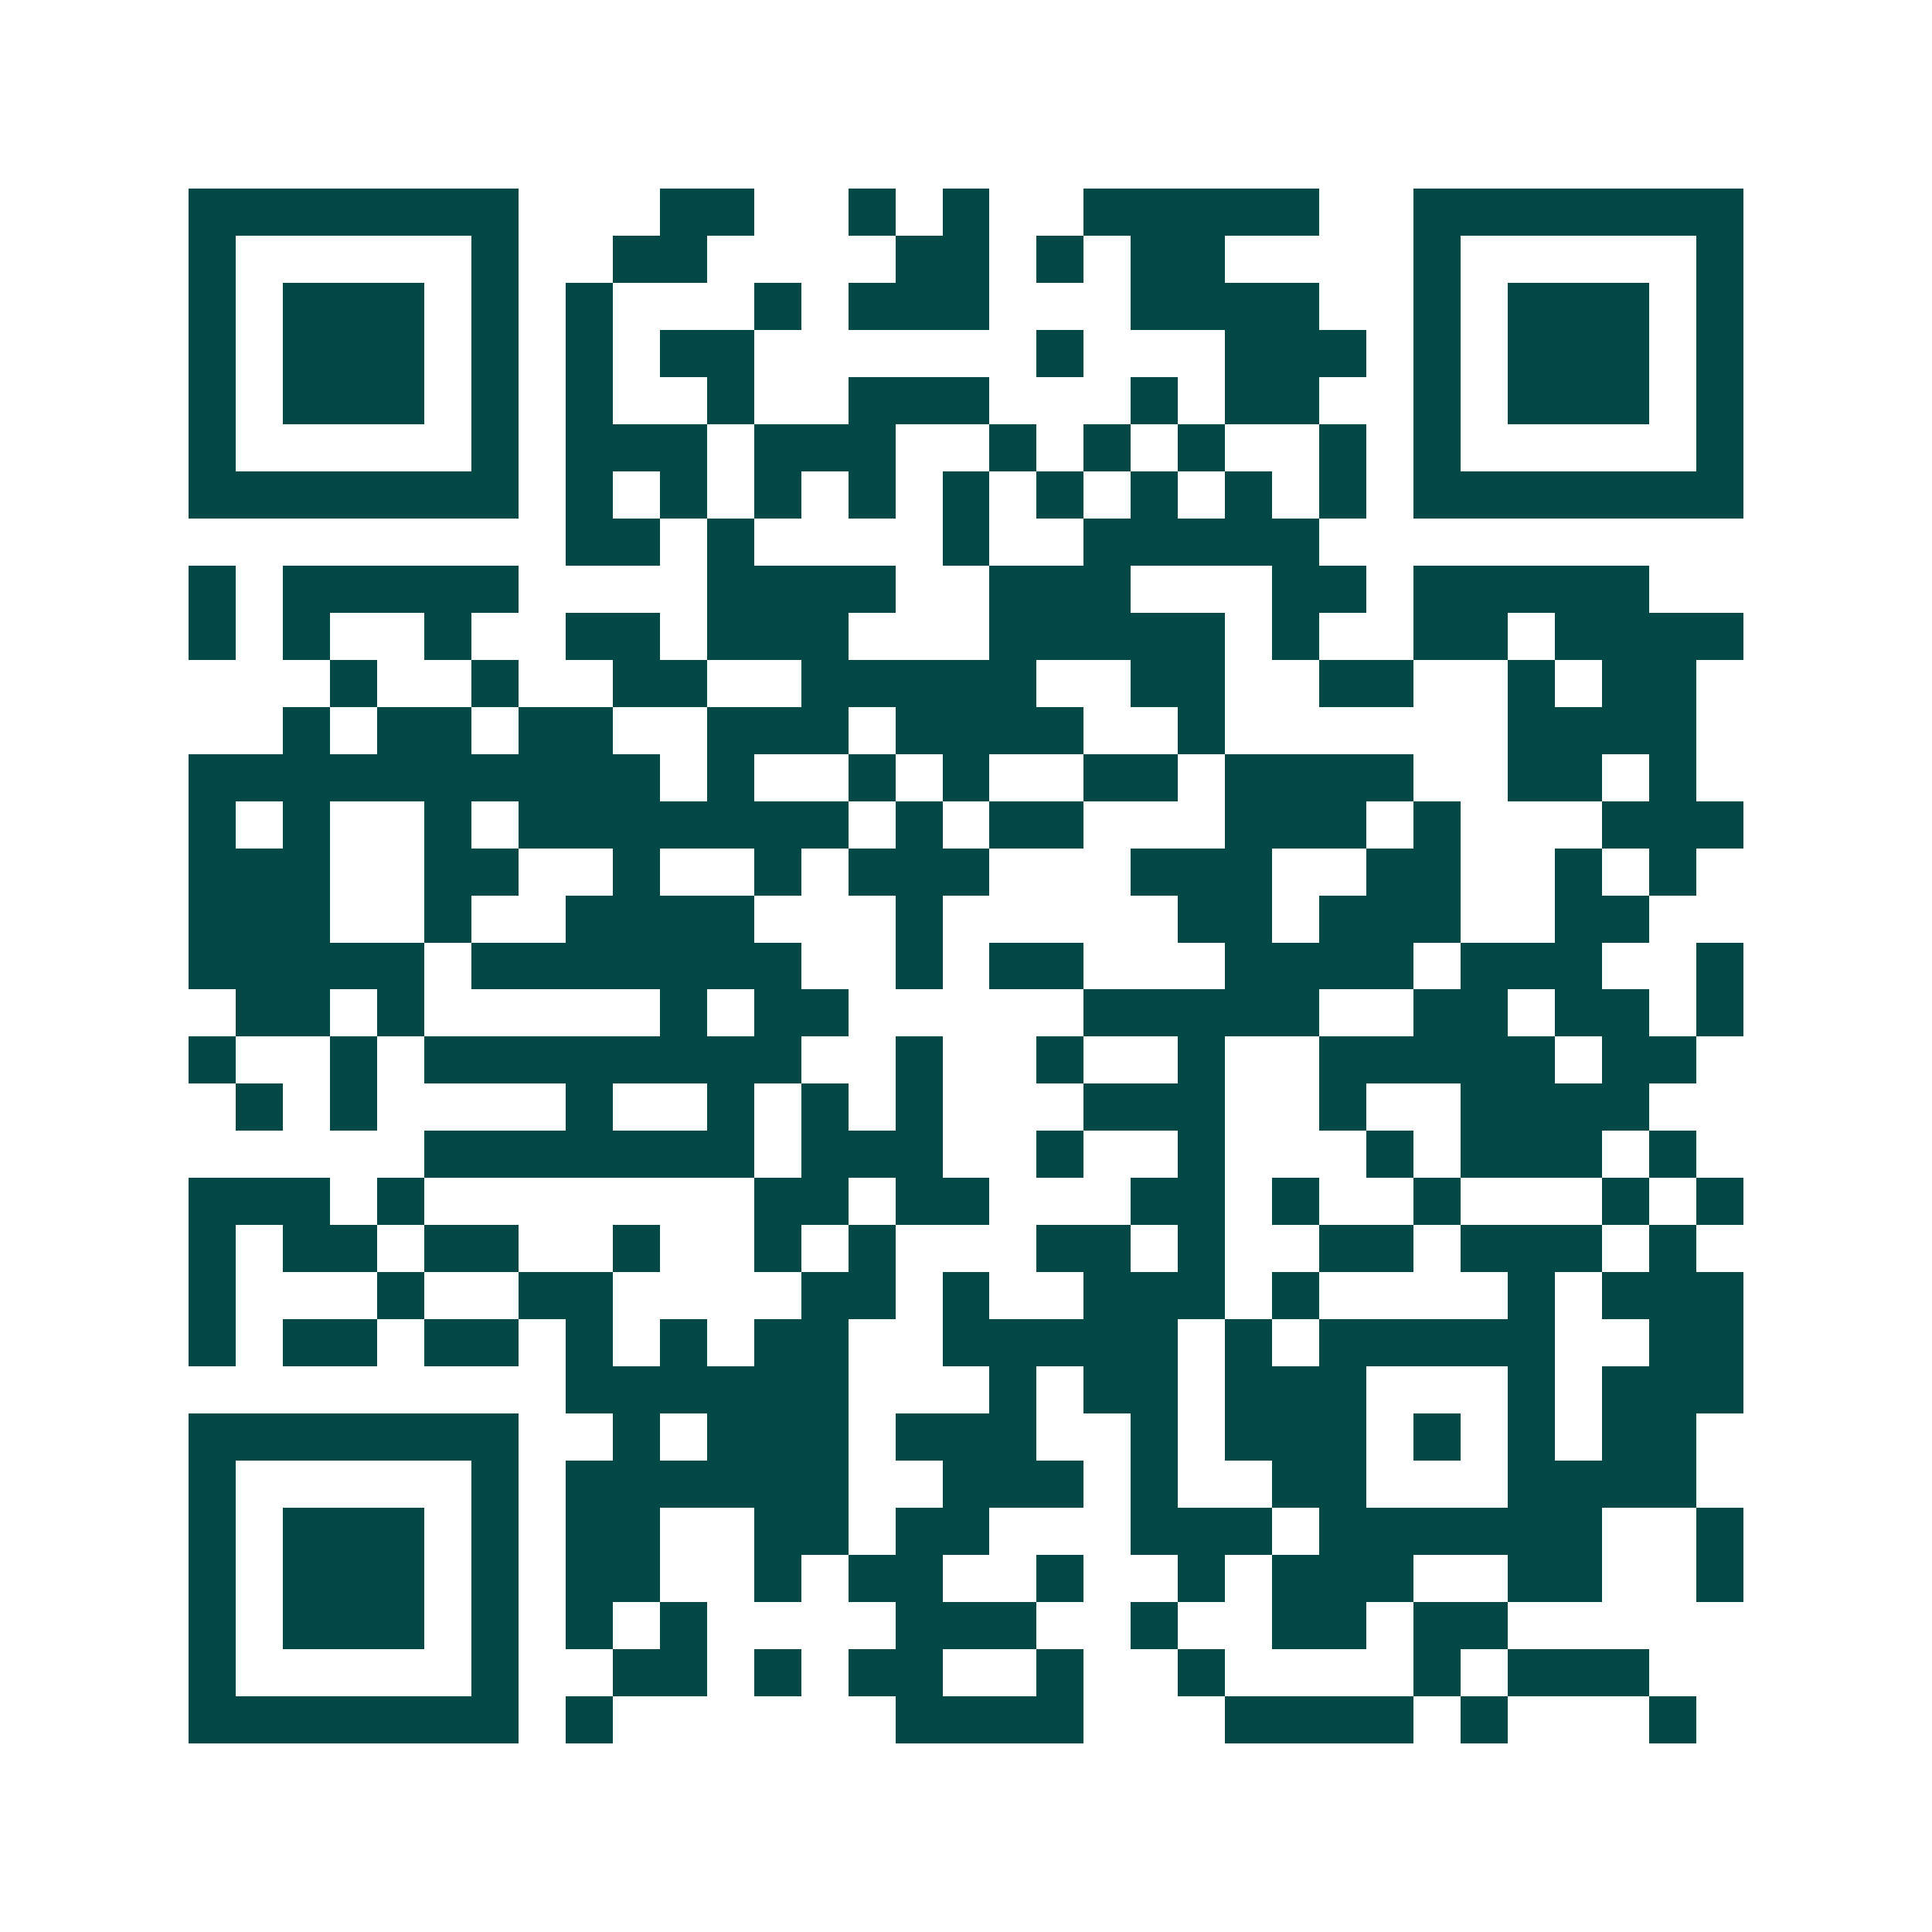 <svg xmlns="http://www.w3.org/2000/svg" width="200" height="200" viewBox="0 0 41 41" shape-rendering="crispEdges"><path fill="#ffffff" d="M0 0h41v41H0z"/><path stroke="#014847" d="M4 4.5h7m3 0h2m2 0h1m1 0h1m2 0h5m2 0h7M4 5.5h1m5 0h1m2 0h2m4 0h2m1 0h1m1 0h2m4 0h1m5 0h1M4 6.5h1m1 0h3m1 0h1m1 0h1m3 0h1m1 0h3m3 0h4m2 0h1m1 0h3m1 0h1M4 7.5h1m1 0h3m1 0h1m1 0h1m1 0h2m6 0h1m3 0h3m1 0h1m1 0h3m1 0h1M4 8.5h1m1 0h3m1 0h1m1 0h1m2 0h1m2 0h3m3 0h1m1 0h2m2 0h1m1 0h3m1 0h1M4 9.5h1m5 0h1m1 0h3m1 0h3m2 0h1m1 0h1m1 0h1m2 0h1m1 0h1m5 0h1M4 10.5h7m1 0h1m1 0h1m1 0h1m1 0h1m1 0h1m1 0h1m1 0h1m1 0h1m1 0h1m1 0h7M12 11.5h2m1 0h1m4 0h1m2 0h5M4 12.5h1m1 0h5m4 0h4m2 0h3m3 0h2m1 0h5M4 13.5h1m1 0h1m2 0h1m2 0h2m1 0h3m3 0h5m1 0h1m2 0h2m1 0h4M7 14.5h1m2 0h1m2 0h2m2 0h5m2 0h2m2 0h2m2 0h1m1 0h2M6 15.5h1m1 0h2m1 0h2m2 0h3m1 0h4m2 0h1m6 0h4M4 16.5h10m1 0h1m2 0h1m1 0h1m2 0h2m1 0h4m2 0h2m1 0h1M4 17.5h1m1 0h1m2 0h1m1 0h7m1 0h1m1 0h2m3 0h3m1 0h1m3 0h3M4 18.5h3m2 0h2m2 0h1m2 0h1m1 0h3m3 0h3m2 0h2m2 0h1m1 0h1M4 19.5h3m2 0h1m2 0h4m3 0h1m5 0h2m1 0h3m2 0h2M4 20.5h5m1 0h7m2 0h1m1 0h2m3 0h4m1 0h3m2 0h1M5 21.5h2m1 0h1m5 0h1m1 0h2m5 0h5m2 0h2m1 0h2m1 0h1M4 22.5h1m2 0h1m1 0h8m2 0h1m2 0h1m2 0h1m2 0h5m1 0h2M5 23.5h1m1 0h1m4 0h1m2 0h1m1 0h1m1 0h1m3 0h3m2 0h1m2 0h4M9 24.5h7m1 0h3m2 0h1m2 0h1m3 0h1m1 0h3m1 0h1M4 25.5h3m1 0h1m7 0h2m1 0h2m3 0h2m1 0h1m2 0h1m3 0h1m1 0h1M4 26.5h1m1 0h2m1 0h2m2 0h1m2 0h1m1 0h1m3 0h2m1 0h1m2 0h2m1 0h3m1 0h1M4 27.5h1m3 0h1m2 0h2m4 0h2m1 0h1m2 0h3m1 0h1m4 0h1m1 0h3M4 28.5h1m1 0h2m1 0h2m1 0h1m1 0h1m1 0h2m2 0h5m1 0h1m1 0h5m2 0h2M12 29.5h6m3 0h1m1 0h2m1 0h3m3 0h1m1 0h3M4 30.5h7m2 0h1m1 0h3m1 0h3m2 0h1m1 0h3m1 0h1m1 0h1m1 0h2M4 31.5h1m5 0h1m1 0h6m2 0h3m1 0h1m2 0h2m3 0h4M4 32.5h1m1 0h3m1 0h1m1 0h2m2 0h2m1 0h2m3 0h3m1 0h6m2 0h1M4 33.5h1m1 0h3m1 0h1m1 0h2m2 0h1m1 0h2m2 0h1m2 0h1m1 0h3m2 0h2m2 0h1M4 34.5h1m1 0h3m1 0h1m1 0h1m1 0h1m4 0h3m2 0h1m2 0h2m1 0h2M4 35.5h1m5 0h1m2 0h2m1 0h1m1 0h2m2 0h1m2 0h1m4 0h1m1 0h3M4 36.5h7m1 0h1m6 0h4m3 0h4m1 0h1m3 0h1"/></svg>
